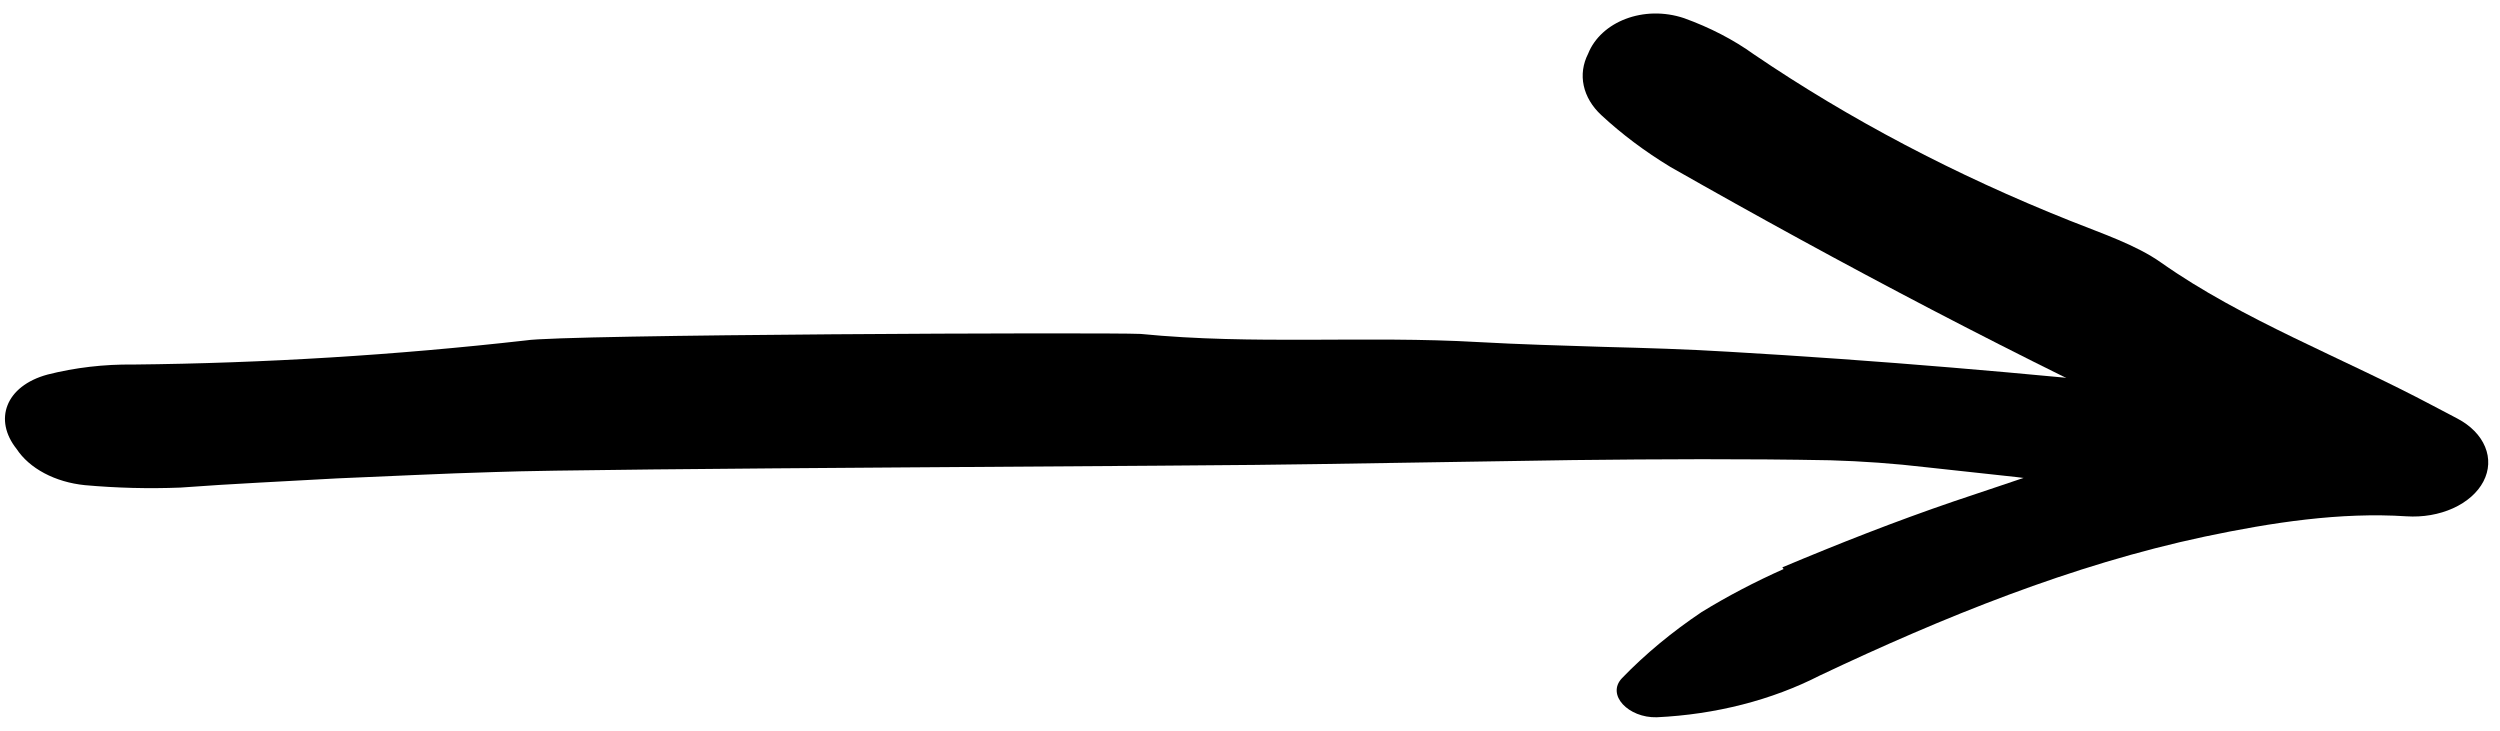 <svg width="65" height="19" viewBox="0 0 65 19" fill="currentColor" xmlns="http://www.w3.org/2000/svg">
<g clip-path="url(#clip0_2020_454761)">
<path d="M54.741 12.69L52.415 12.402L50.078 12.148C49.252 12.051 48.418 11.991 47.582 11.967C45.355 11.925 43.125 11.937 40.899 11.962L34.224 12.067C31.487 12.122 15.592 12.171 12.861 12.273C11.494 12.311 10.133 12.383 8.769 12.438C7.409 12.516 6.045 12.576 4.692 12.677C3.862 12.71 3.029 12.688 2.205 12.614C1.824 12.575 1.463 12.469 1.153 12.304C0.844 12.14 0.595 11.922 0.431 11.672C-0.169 10.92 0.137 10.036 1.238 9.738C1.953 9.557 2.706 9.469 3.464 9.478C6.882 9.443 10.293 9.233 13.671 8.851C14.596 8.695 28.707 8.638 29.656 8.682C32.587 8.972 35.516 8.725 38.438 8.894C39.522 8.955 40.609 8.984 41.697 9.019C42.784 9.047 43.872 9.079 44.957 9.146C48.825 9.37 52.678 9.699 56.516 10.103C58.037 10.223 59.468 10.682 60.611 11.416C61.142 11.771 60.96 12.496 60.258 12.598C59.263 12.733 58.252 12.805 57.239 12.812C56.407 12.789 55.578 12.732 54.755 12.641L54.741 12.69Z" fill="currentColor"/>
<path d="M46.341 14.751C47.787 14.143 49.264 13.56 50.803 13.034C51.621 12.755 52.448 12.489 53.267 12.199C54.695 11.667 56.189 11.233 57.729 10.902C59.348 10.557 61.024 10.374 62.712 10.36L61.422 13.37C60.023 12.775 58.635 12.164 57.269 11.529C52.49 9.307 47.894 6.88 43.43 4.34C42.767 3.938 42.165 3.486 41.633 2.992C41.393 2.769 41.237 2.505 41.177 2.226C41.117 1.947 41.156 1.662 41.291 1.397C41.622 0.565 42.737 0.12 43.788 0.473C44.458 0.715 45.071 1.032 45.602 1.414C48.08 3.098 50.84 4.551 53.818 5.738C54.64 6.068 55.538 6.365 56.194 6.831C58.301 8.317 60.911 9.302 63.258 10.549C63.404 10.626 63.551 10.703 63.698 10.78L63.891 10.882C64.237 11.063 64.49 11.322 64.612 11.617C64.735 11.912 64.72 12.229 64.569 12.517C64.419 12.806 64.141 13.051 63.779 13.215C63.417 13.379 62.991 13.452 62.566 13.424C60.853 13.312 59.075 13.582 57.317 13.953C53.868 14.687 50.523 16.045 47.318 17.562C46.07 18.202 44.6 18.578 43.074 18.649C42.34 18.668 41.755 18.066 42.174 17.63C42.776 17.007 43.469 16.433 44.24 15.915C44.911 15.503 45.625 15.129 46.374 14.795L46.341 14.751Z" fill="currentColor"/>
</g>
<defs>
<clipPath id="clip0_2020_454761">
<rect width="64.693" height="19" fill="currentColor"/>
</clipPath>
</defs>
</svg>
